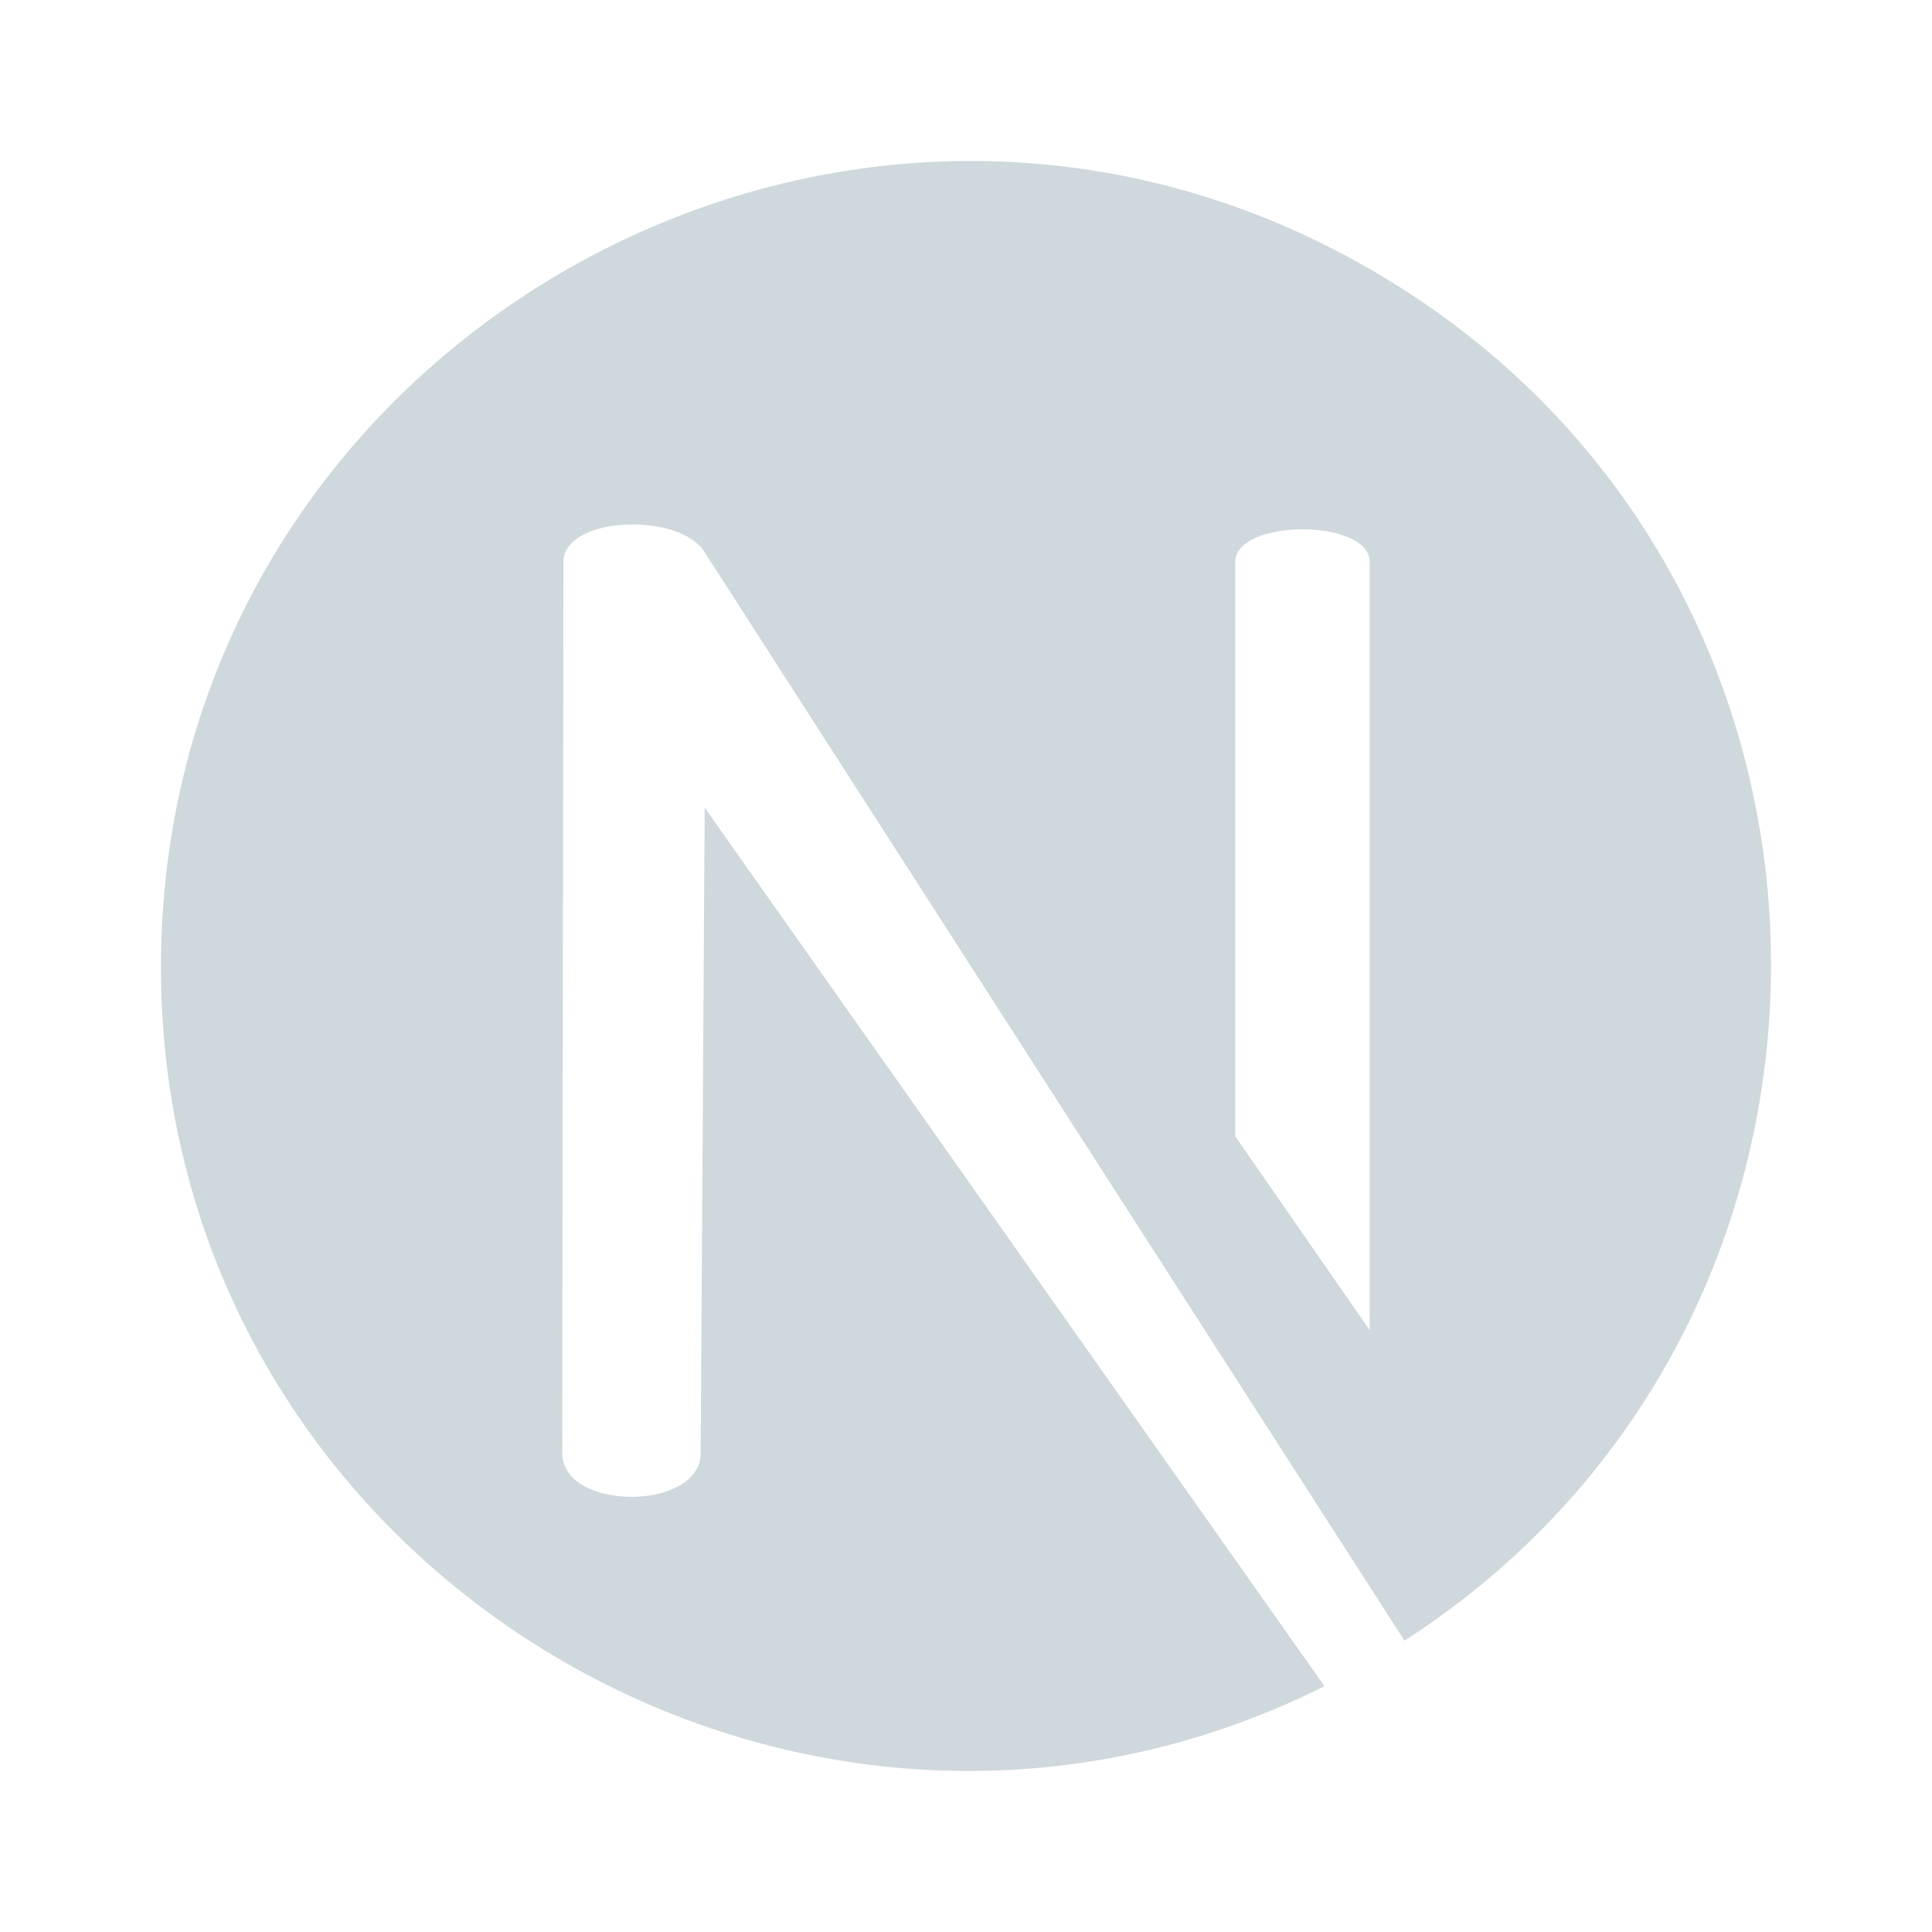 <svg fill="none" viewBox="0 0 24 24" xmlns="http://www.w3.org/2000/svg"><path d="m17.094 3.387c-6.615-3.89-15.02.861-15.094 8.53-.07 7.49 7.854 12.326 14.454 9.03l-7.7-10.914-.05 8.016c0 .727-1.72.727-1.72 0l.015-11.065c0-.578 1.451-.625 1.755-.123l8.693 13.52c6.17-3.973 6.086-13.208-.353-16.994zm-.078 13.138-1.672-2.41v-7.131c0-.545 1.672-.545 1.672 0v9.54z" fill="#cfd8dc"/></svg>